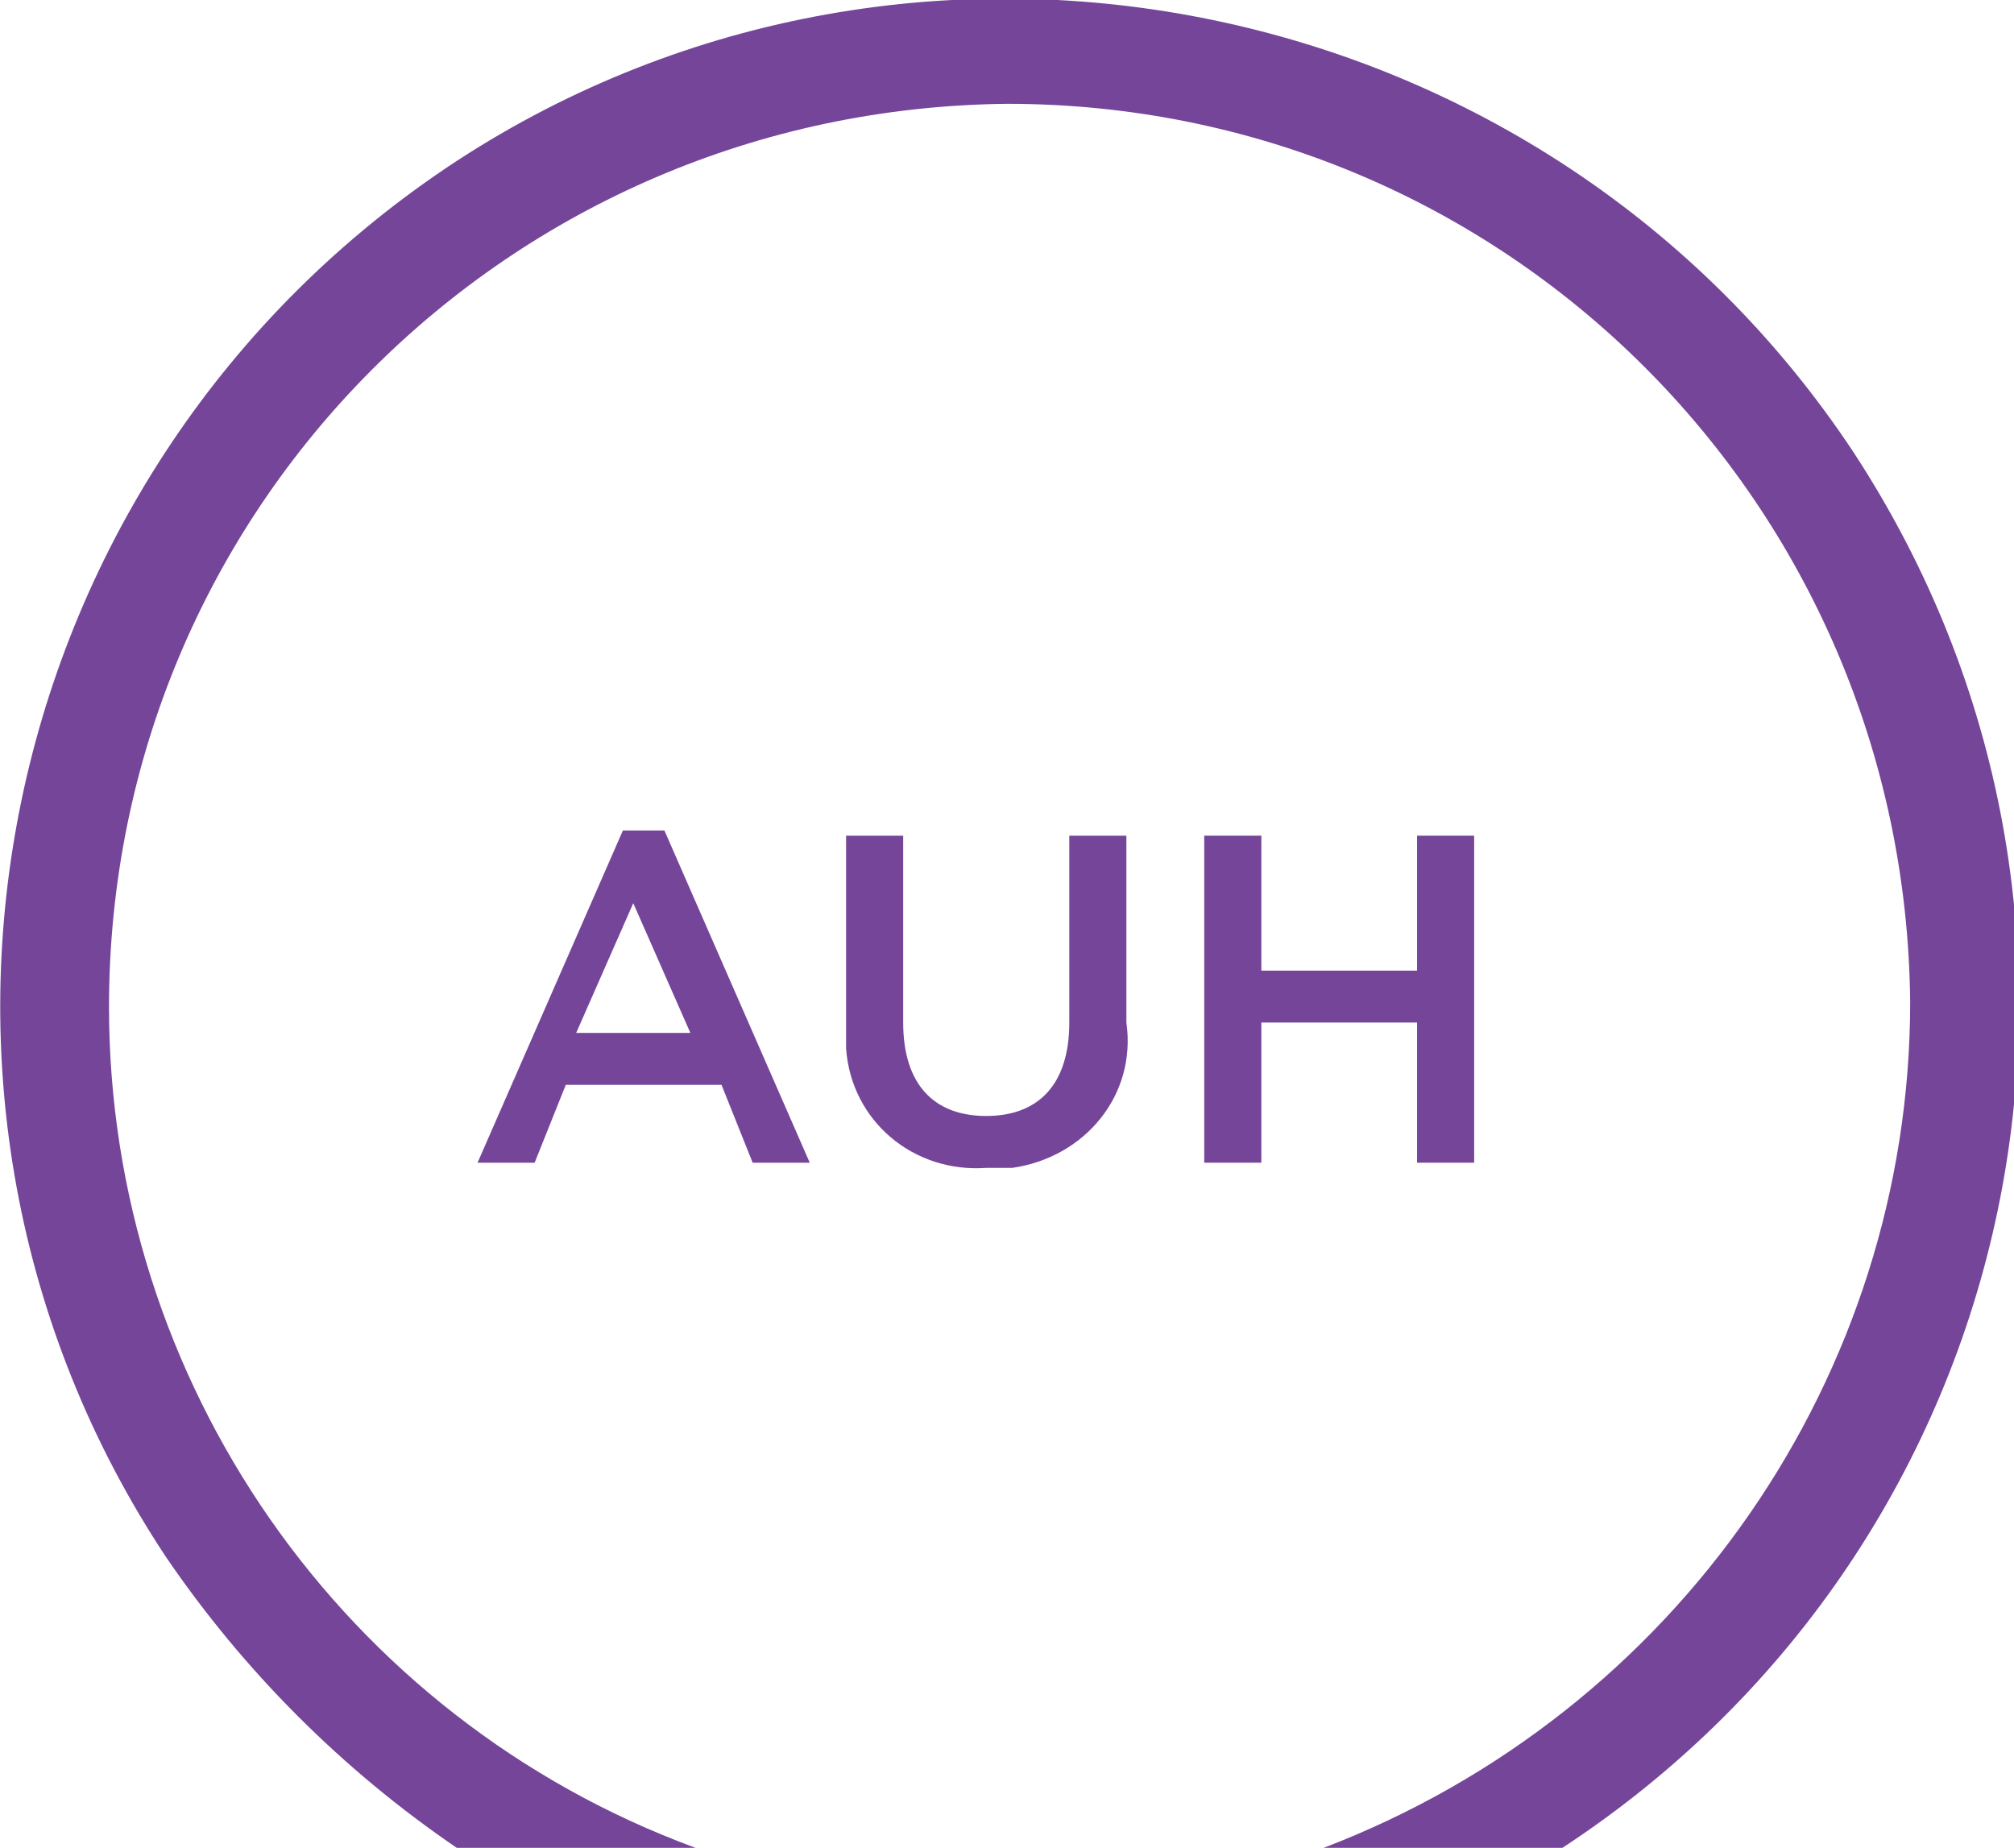 <?xml version="1.0" encoding="UTF-8"?>
<svg xmlns="http://www.w3.org/2000/svg" version="1.1" viewBox="0 0 38.8 35.6">
  <defs>
    <style>
      .cls-1 {
        fill: #754599;
      }
    </style>
  </defs>
  <!-- Generator: Adobe Illustrator 28.7.1, SVG Export Plug-In . SVG Version: 1.2.0 Build 142)  -->
  <g>
    <g id="Layer_1">
      <path class="cls-1" d="M11.8,16h1l2.8,6.4h-1.1l-.6-1.5h-3l-.6,1.5h-1.1l2.8-6.4ZM13.3,19.9l-1.1-2.5-1.1,2.5h2.2Z"/>
      <path class="cls-1" d="M16.3,19.7v-3.6h1.1v3.6c0,1.2.6,1.8,1.6,1.8s1.6-.6,1.6-1.8v-3.6h1.1v3.6c.2,1.4-.8,2.6-2.2,2.8-.2,0-.4,0-.5,0-1.4.1-2.6-.9-2.7-2.3,0-.2,0-.3,0-.5Z"/>
      <path class="cls-1" d="M23.2,16.1h1.1v2.6h3v-2.6h1.1v6.3h-1.1v-2.7h-3v2.7h-1.1v-6.3Z"/>
      <path class="cls-1" d="M2.1,19.4c0-9.6,7.7-17.3,17.3-17.4,9.6,0,17.3,7.7,17.4,17.3,0,7.2-4.5,13.7-11.3,16.3h4.6c9-5.9,11.5-17.9,5.6-26.9C29.8-.2,17.7-2.7,8.8,3.1-.2,9-2.7,21.1,3.2,30c1.5,2.2,3.4,4.1,5.6,5.6h4.6c-6.8-2.5-11.3-9-11.3-16.2Z"/>
    </g>
  </g>
</svg>